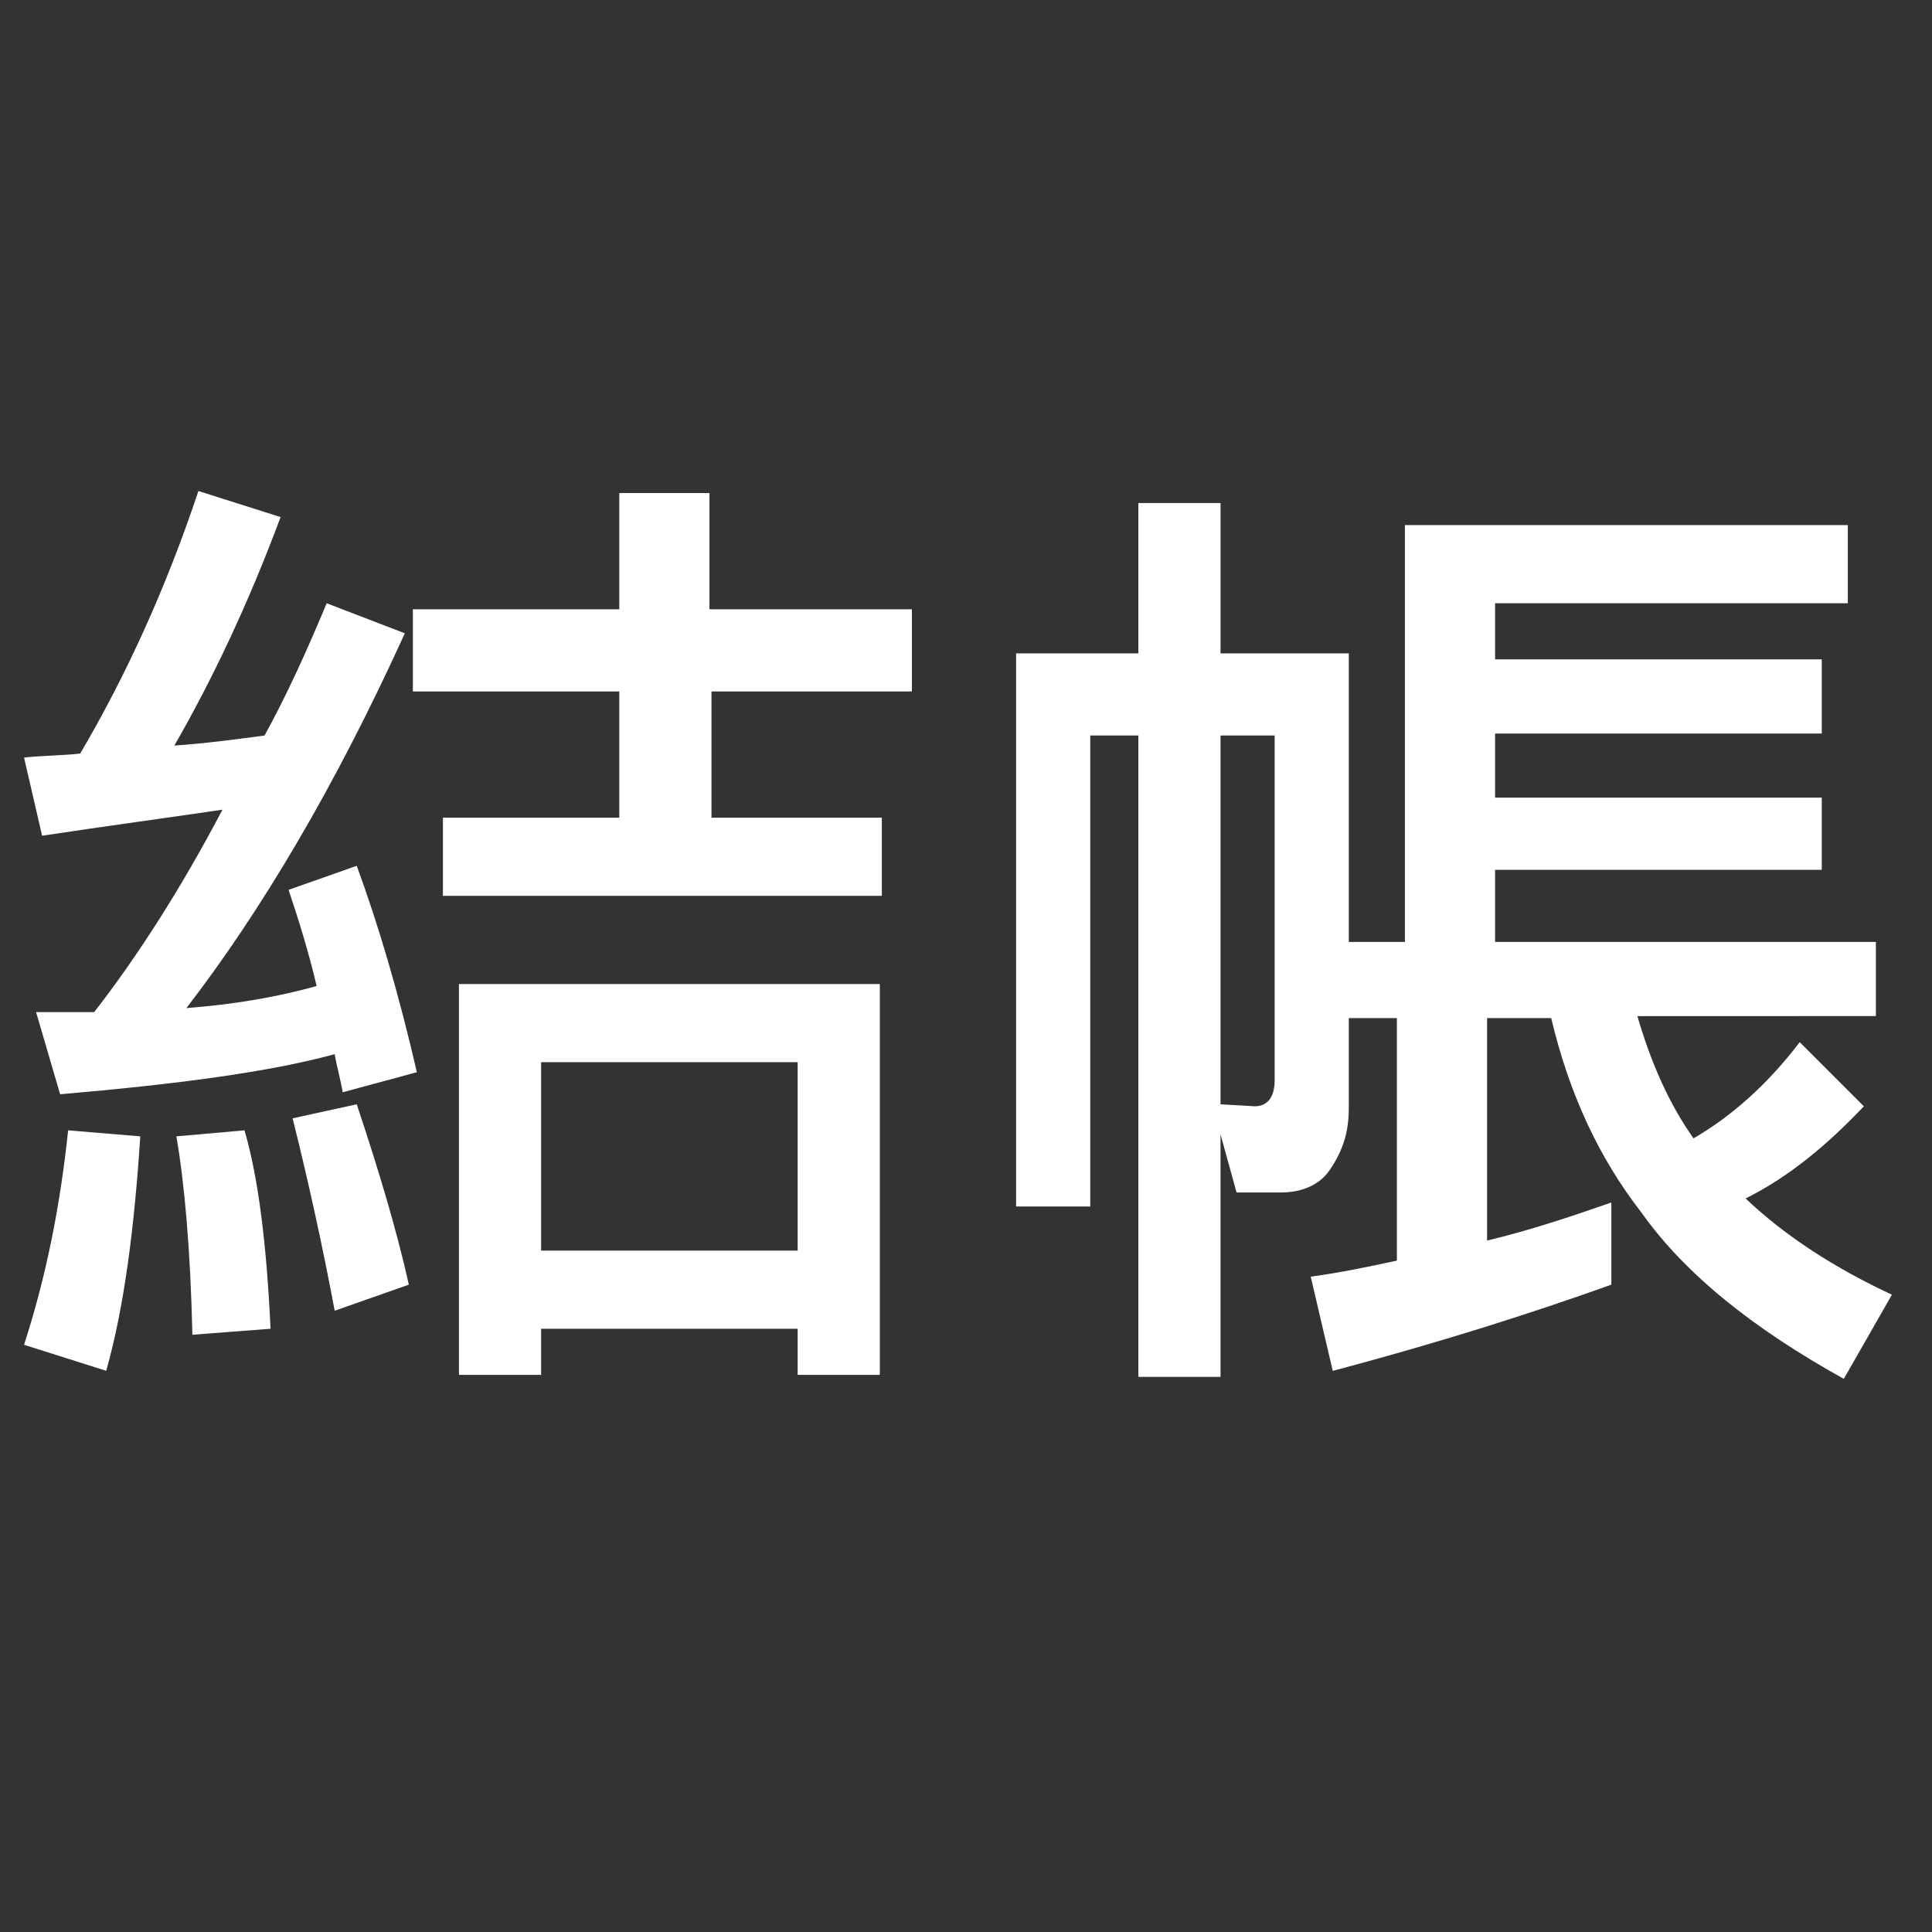 <?xml version="1.0" encoding="utf-8"?>
<!-- Generator: Adobe Illustrator 25.3.1, SVG Export Plug-In . SVG Version: 6.00 Build 0)  -->
<svg version="1.1" id="圖層_1" xmlns="http://www.w3.org/2000/svg" xmlns:xlink="http://www.w3.org/1999/xlink" x="0px" y="0px"
	 viewBox="0 0 96.4 96.4" style="enable-background:new 0 0 96.4 96.4;" xml:space="preserve">
<rect x="0" y="0" width="96.4" height="96.4" fill="#333333" stroke="none"/>
<style type="text/css">
	.st0{enable-background:new    ;}
	.st1{fill:#FFFFFF;}
</style>
<g class="st0">
	<path class="st1" d="M3.4,56.4l3.6,0.3c-0.3,4.6-0.8,8.5-1.7,11.7l-4.1-1.3C2.3,63.7,3,60.2,3.4,56.4z M9.9,24.5l4.1,1.3
		c-1.6,4.3-3.4,8.1-5.3,11.4c1.5-0.1,3-0.3,4.5-0.5c1.1-2,2.1-4.2,3.1-6.6l3.9,1.5C16.7,39.3,13,45.5,9.3,50.3
		c2.6-0.2,4.7-0.6,6.5-1.1c-0.4-1.7-0.9-3.3-1.4-4.8l3.4-1.2c1.1,3,2.1,6.4,3,10.3l-3.7,1c-0.1-0.6-0.3-1.3-0.4-1.9
		c-3.3,0.9-7.9,1.5-13.7,2l-1.2-4.1c1,0,2,0,2.9,0c2.1-2.7,4.3-6.1,6.4-10.1c-2.7,0.4-5.7,0.8-9,1.3l-0.9-3.9
		c0.9-0.1,1.9-0.1,2.8-0.2C6.3,33.7,8.3,29.3,9.9,24.5z M12.2,56.4c0.7,2.4,1.1,5.7,1.3,9.9l-3.9,0.3c-0.1-4.3-0.4-7.6-0.8-9.9
		L12.2,56.4z M17.8,55.1c1.1,3.3,2,6.3,2.6,9l-3.7,1.3c-0.6-3.2-1.3-6.4-2.1-9.6L17.8,55.1z M20.6,30.4h10.3v-5.8h4.5v5.8h10.1v4.1
		H35.5v6.3H44v3.9H22.1v-3.9h8.8v-6.3H20.6V30.4z M43.9,49.1v19.5h-4.1v-2.3H27v2.3h-4.1V49.1H43.9z M27,62.4h12.8V53H27V62.4z"/>
	<path class="st1" d="M52.5,32.6h4.3v-7.5h4.1v7.5h6.4V47h2.8V26.2h22.1v3.9H74.6v2.8h16.3v3.7H74.6v3.2h16.3v3.6H74.6V47h19v3.7
		H81.7c0.7,2.4,1.6,4.4,2.8,6.1c1.9-1.1,3.7-2.7,5.3-4.8l3.2,3.2c-1.8,1.9-3.7,3.5-5.9,4.6c2,1.9,4.5,3.5,7.3,4.8L92,68.8
		c-4.5-2.5-7.9-5.2-10.1-8.3c-2.1-2.7-3.6-5.9-4.5-9.7h-3.2v11.1c2.1-0.5,4.2-1.2,6.2-1.9v4.1c-3.9,1.4-8.6,2.9-13.9,4.3l-1.1-4.7
		c1.5-0.2,2.9-0.5,4.3-0.8V50.8h-2.4v4.5c0,1.2-0.3,2.1-0.9,3c-0.5,0.8-1.4,1.2-2.5,1.2h-2.2l-0.8-2.9v12.1h-4.1V36.7h-2.4v23.5
		h-3.7V32.6H52.5z M60.9,36.7v18.4l1.7,0.1c0.6,0,1-0.4,1-1.3V36.7H60.9z"/>
</g>
</svg>
